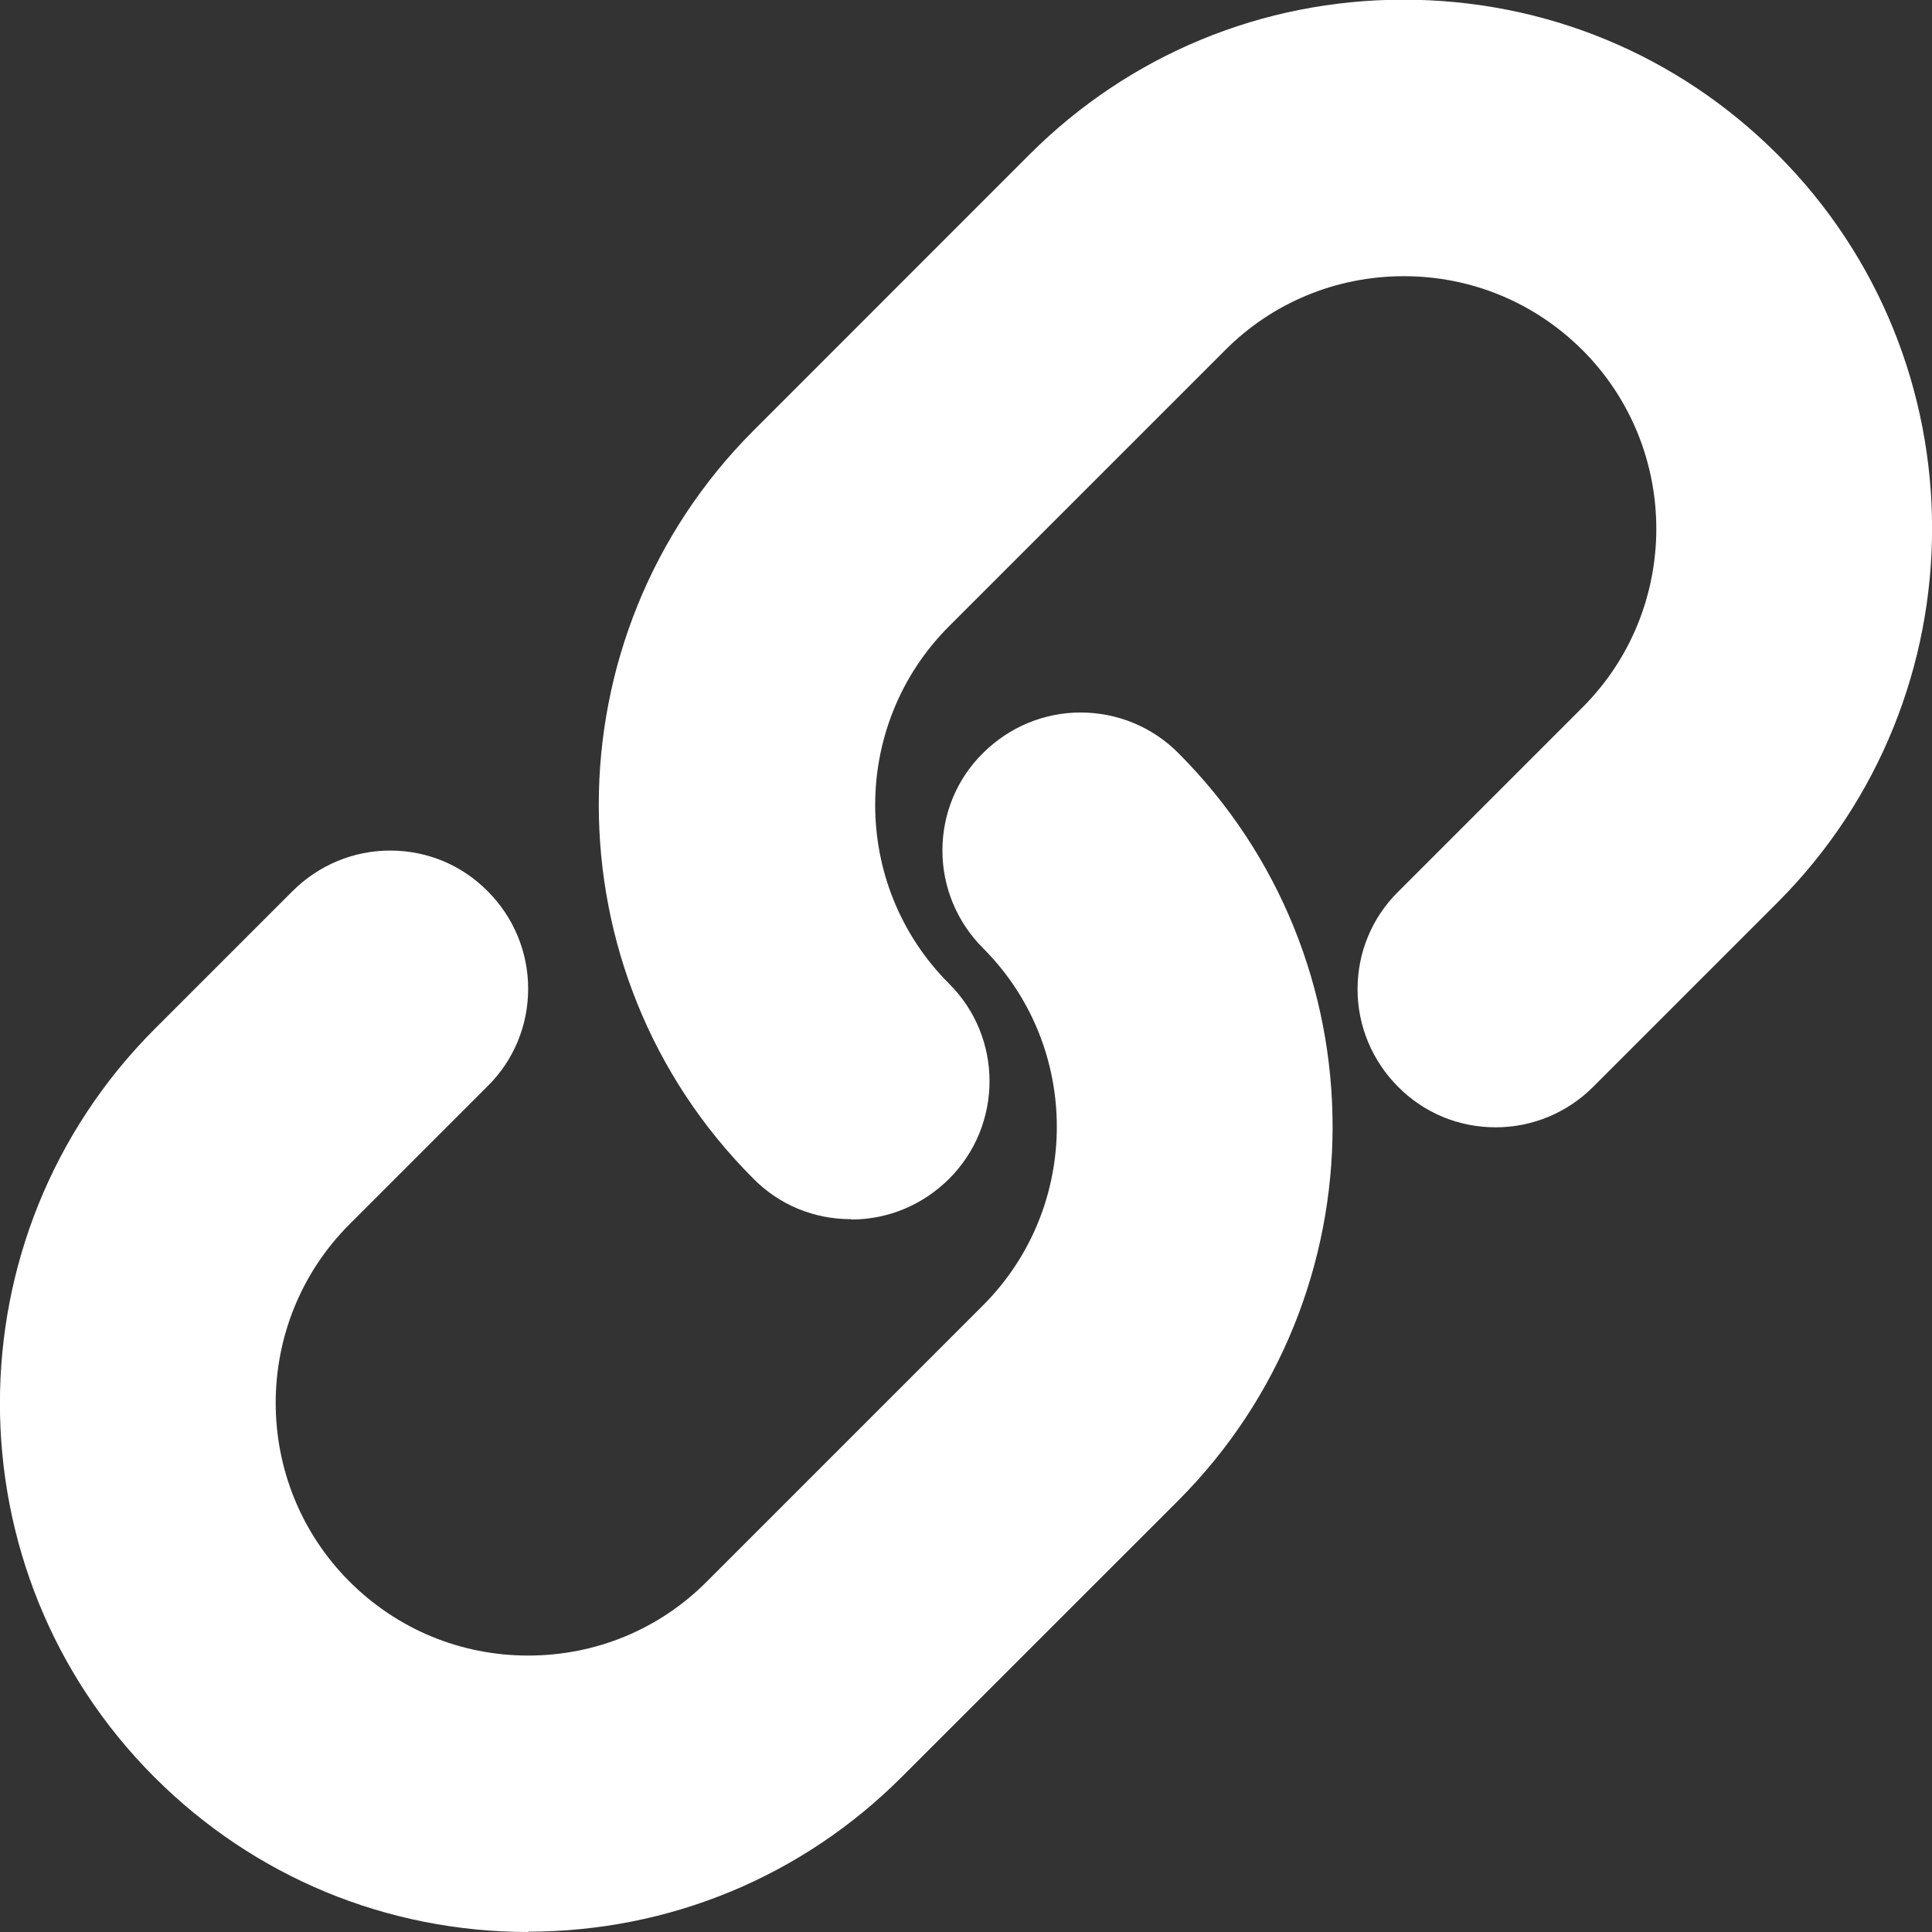 <svg width="24" height="24" viewBox="0 0 24 24" fill="none" xmlns="http://www.w3.org/2000/svg">
<rect x="0" y="0" width="24" height="24" fill="#333333" stroke="none"/>
<g clip-path="url(#clip0_322_6334)">
<path d="M10.57 15.145C10.111 15.145 9.681 14.968 9.359 14.642C6.798 12.082 6.798 7.914 9.359 5.35L12.789 1.919C14.027 0.682 15.679 -0.004 17.435 -0.004C19.191 -0.004 20.84 0.678 22.081 1.919C24.641 4.479 24.641 8.647 22.081 11.211L19.791 13.501C19.469 13.823 19.036 14.004 18.58 14.004C18.12 14.004 17.691 13.826 17.368 13.501C17.046 13.178 16.864 12.745 16.864 12.289C16.864 11.833 17.042 11.4 17.368 11.078L19.658 8.788C20.881 7.565 20.881 5.572 19.658 4.349C19.065 3.757 18.276 3.431 17.439 3.431C16.602 3.431 15.809 3.757 15.22 4.349L11.789 7.78C10.566 9.003 10.566 10.996 11.789 12.219C12.46 12.886 12.46 13.975 11.789 14.645C11.463 14.968 11.033 15.149 10.577 15.149L10.57 15.145Z" fill="white"/>
<path d="M6.565 24C4.809 24 3.16 23.318 1.919 22.077C-0.641 19.517 -0.641 15.349 1.919 12.785L3.634 11.07C3.957 10.748 4.39 10.566 4.846 10.566C5.305 10.566 5.735 10.744 6.057 11.07C6.38 11.392 6.561 11.826 6.561 12.282C6.561 12.737 6.383 13.171 6.057 13.493L4.342 15.208C3.119 16.431 3.119 18.424 4.342 19.647C4.935 20.24 5.724 20.566 6.561 20.566C7.399 20.566 8.191 20.24 8.78 19.647L12.211 16.216C13.434 14.993 13.434 13 12.211 11.778C11.889 11.455 11.707 11.022 11.707 10.566C11.707 10.111 11.885 9.677 12.211 9.355C12.537 9.032 12.967 8.851 13.423 8.851C13.878 8.851 14.312 9.029 14.634 9.351C17.194 11.911 17.194 16.079 14.634 18.643L11.203 22.073C9.966 23.311 8.314 23.996 6.558 23.996L6.565 24Z" fill="white"/>
</g>
<defs>
<clipPath id="clip0_322_6334">
<rect width="24" height="24" fill="white"/>
</clipPath>
</defs>
</svg>
